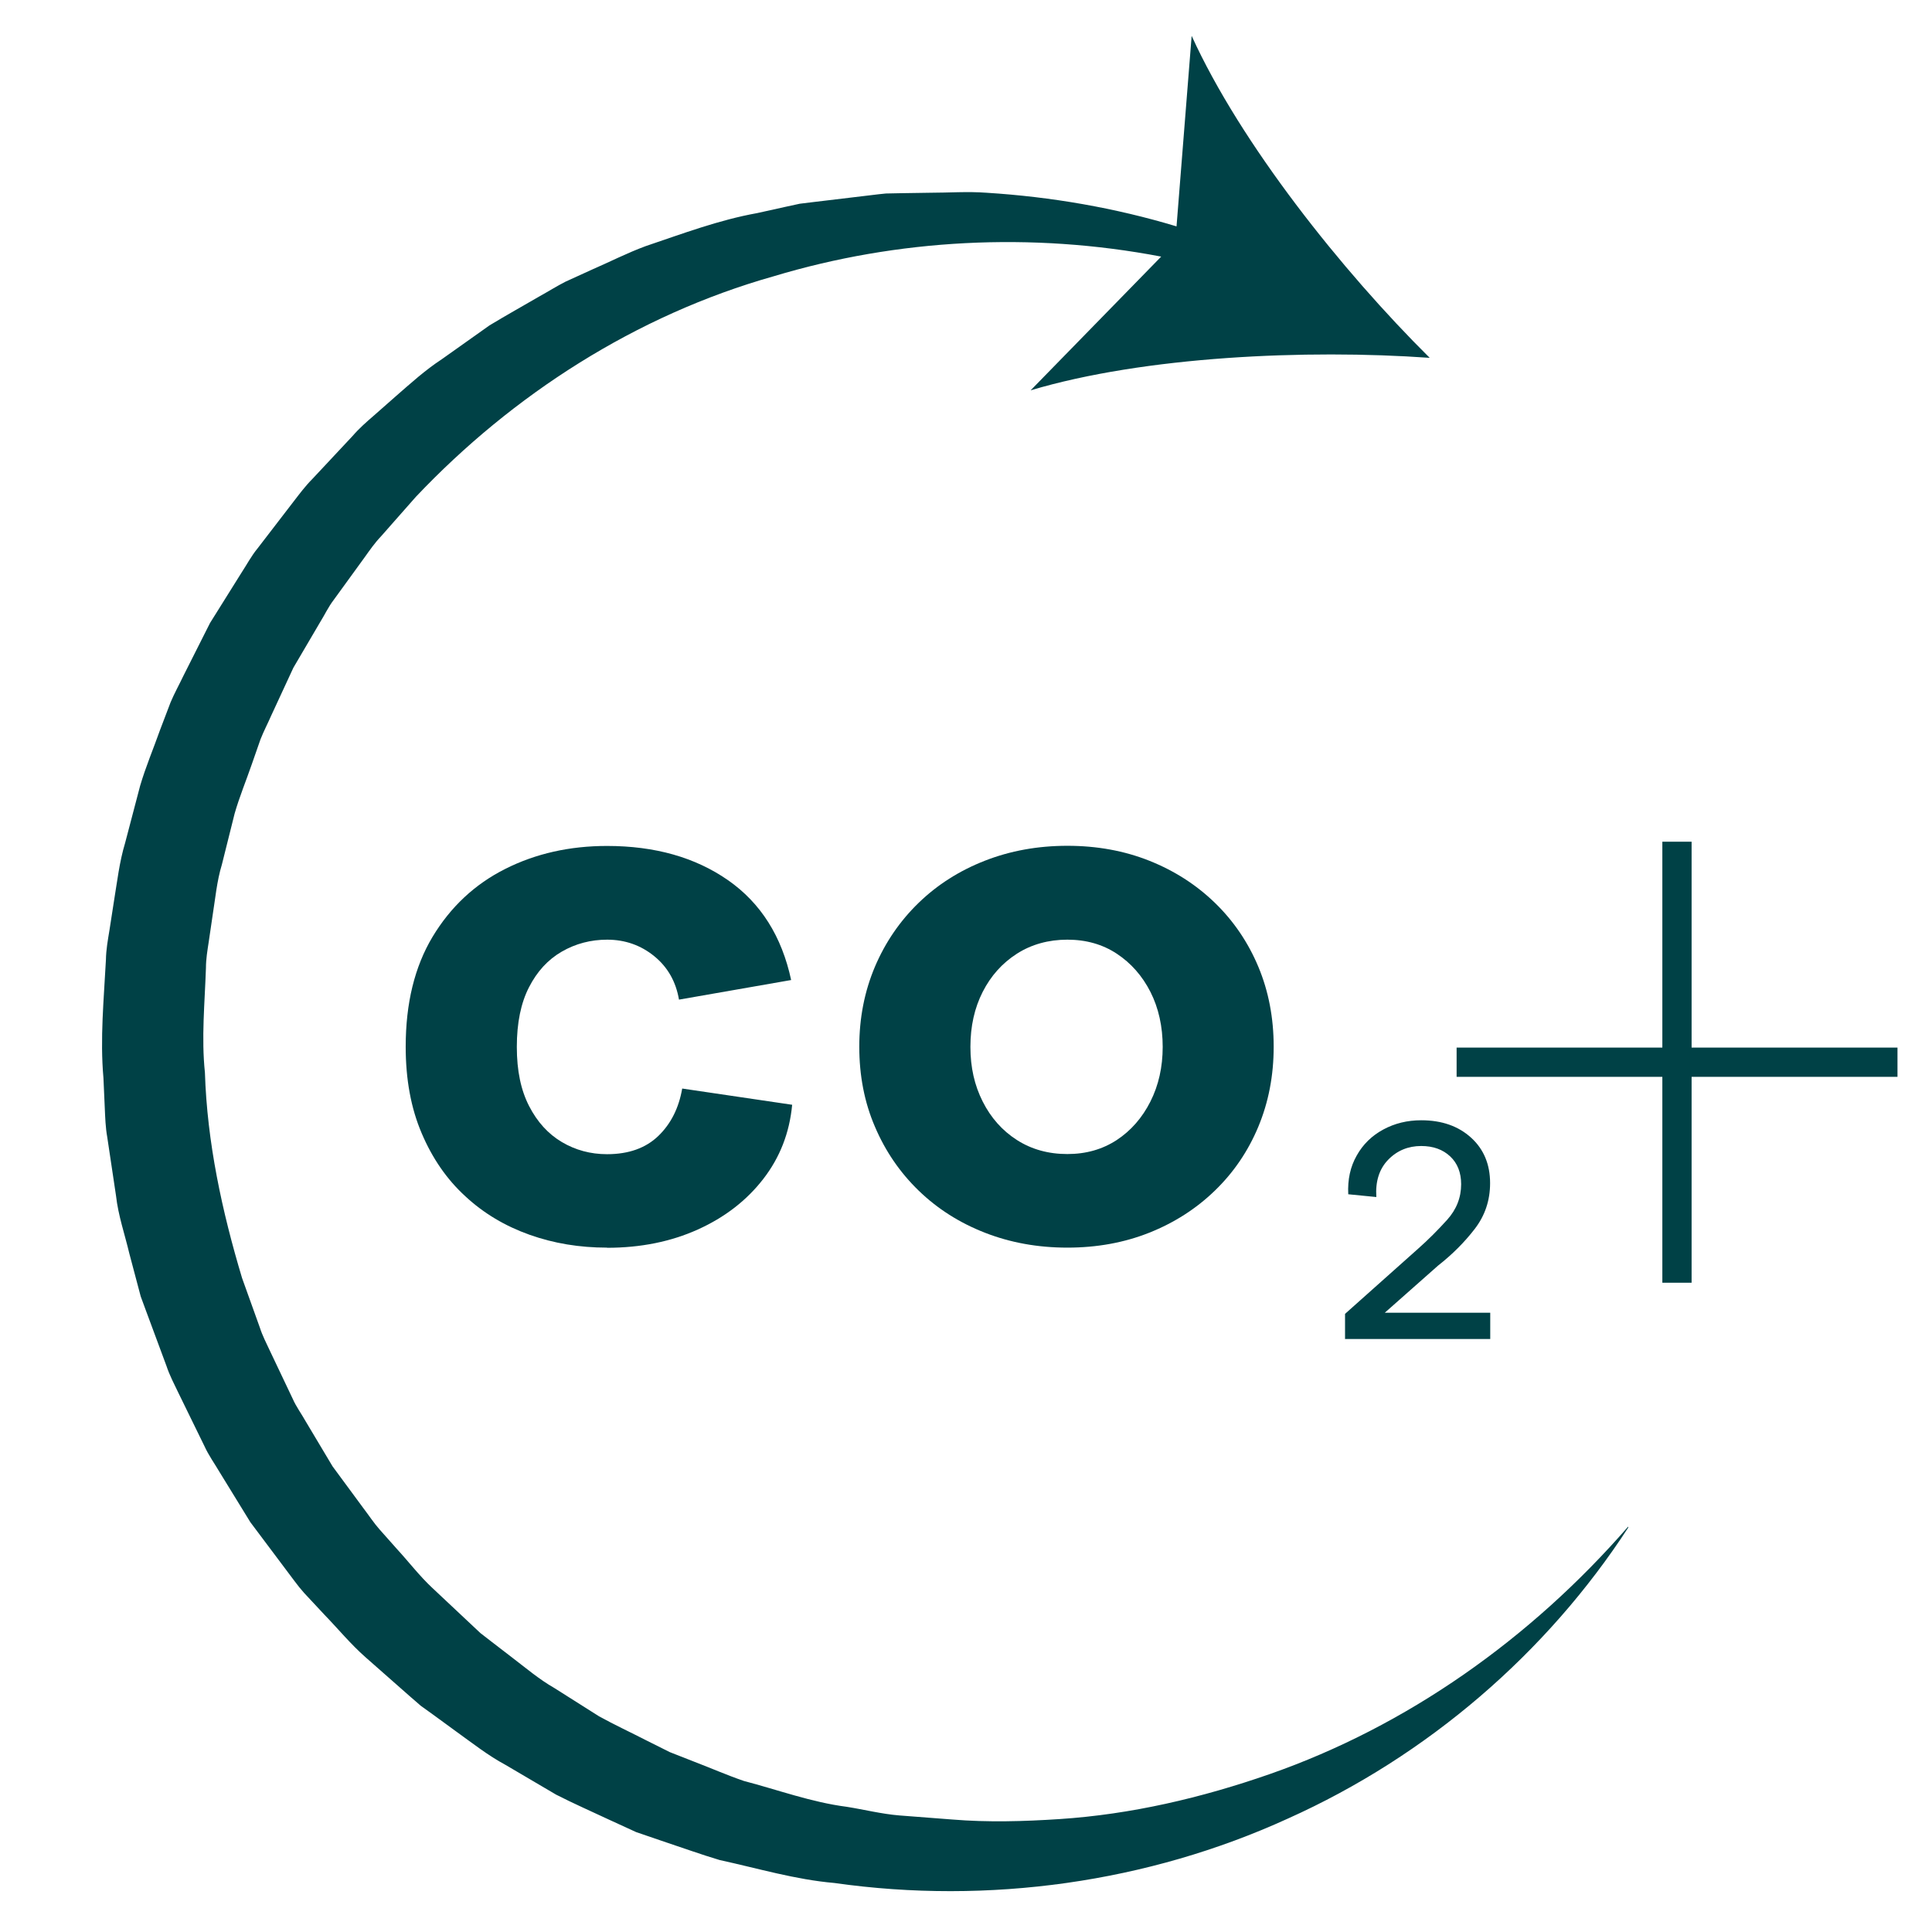 <svg xmlns="http://www.w3.org/2000/svg" id="Laag_1" viewBox="0 0 510 510"><defs><style> .st0 { fill: #004146; } </style></defs><g><path class="st0" d="M429.787,402.992c-25.823,29.683-58.44,52.689-94.57,65.311-18.026,6.292-36.67,10.654-55.545,11.889-9.418.618-18.875.888-28.255.116l-14.05-1.081c-4.671-.386-9.225-1.544-13.857-2.277-9.303-1.197-18.181-4.478-27.174-6.832-4.4-1.505-8.685-3.397-13.047-5.057l-6.485-2.548-6.253-3.127c-4.13-2.123-8.376-4.092-12.429-6.33l-11.773-7.45c-4.053-2.316-7.566-5.327-11.271-8.145l-5.52-4.246-2.741-2.123-2.548-2.393-10.113-9.496c-3.397-3.165-6.215-6.871-9.341-10.268l-4.593-5.172c-1.544-1.737-2.818-3.706-4.207-5.52l-8.222-11.155-7.102-11.889c-1.119-2.007-2.509-3.86-3.435-5.983l-2.972-6.253-2.972-6.253c-.965-2.084-2.046-4.13-2.741-6.33l-4.671-13.008c-5.288-17.602-9.225-35.782-9.804-54.233-.965-9.187-.039-18.412.27-27.638,0-2.316.386-4.593.733-6.871l1.004-6.832c.733-4.555,1.119-9.148,2.47-13.587l3.358-13.433c1.274-4.439,3.049-8.724,4.555-13.085l2.277-6.523c.849-2.162,1.93-4.207,2.856-6.33l5.829-12.584,7.025-11.966c1.235-1.969,2.2-4.092,3.628-5.944l4.092-5.636,4.092-5.636c1.351-1.891,2.663-3.783,4.285-5.481l9.225-10.461c25.515-26.943,58.093-47.941,94.454-58.209,32.66-9.84,68.065-11.729,102.279-5.187l-34.459,35.295c30.018-8.951,72.686-10.883,105.337-8.572-23.236-23.044-49.869-56.509-62.838-84.994l-3.992,50.292c-16.197-4.884-33.044-7.801-50.087-8.874-5.057-.386-10.113,0-15.208,0l-7.604.116-3.821.077c-1.274.116-2.509.27-3.783.425l-15.17,1.814-3.783.463-3.744.811-7.488,1.66c-10.113,1.814-19.725,5.443-29.452,8.724-4.825,1.776-9.418,4.13-14.128,6.176l-7.025,3.204c-2.277,1.158-4.478,2.547-6.716,3.783-4.439,2.586-8.955,5.095-13.356,7.759l-12.622,8.955c-4.362,2.856-8.183,6.33-12.082,9.727l-5.829,5.134c-1.969,1.698-3.899,3.397-5.597,5.365l-10.615,11.348c-1.853,1.853-3.397,3.937-4.979,5.983l-4.748,6.176-4.748,6.176c-1.66,2.007-2.856,4.323-4.285,6.485l-8.26,13.201-7.025,13.935c-1.119,2.355-2.393,4.632-3.397,7.025l-2.779,7.295c-1.737,4.902-3.783,9.727-5.25,14.707l-3.976,15.131c-1.505,4.979-2.084,10.19-2.934,15.324l-1.197,7.72c-.425,2.586-.888,5.134-.926,7.758-.54,10.383-1.583,20.805-.656,31.227l.347,7.797c.116,2.625.193,5.211.656,7.797l2.316,15.479c.579,5.211,2.316,10.19,3.513,15.247l2.007,7.566,1.004,3.783,1.351,3.667,5.443,14.668c.81,2.47,2.046,4.786,3.165,7.141l3.435,7.025,3.435,7.025c1.081,2.393,2.625,4.516,3.937,6.755l8.183,13.317,9.38,12.506c1.583,2.046,3.049,4.207,4.786,6.137l5.327,5.713c3.628,3.744,6.948,7.797,10.847,11.233l11.696,10.306,2.934,2.548,3.165,2.277,6.292,4.593c4.246,3.049,8.299,6.253,12.892,8.724l13.394,7.874c4.593,2.355,9.38,4.439,14.05,6.639l7.064,3.242,7.334,2.509c4.902,1.621,9.766,3.397,14.707,4.864,10.113,2.2,19.995,5.172,30.301,6.06,40.723,5.79,82.797-.154,119.66-16.984,36.94-16.559,68.438-43.811,89.899-76.853l-.039-.232Z"></path><path class="st0" d="M377.445,94.462c-.014-.001-.028-.002-.041-.003l.003.003h.039Z"></path></g><polygon class="st0" points="500.889 276.538 446.54 276.538 446.54 222.19 438.819 222.19 438.819 276.538 384.509 276.538 384.509 284.259 438.819 284.259 438.819 338.607 446.54 338.607 446.54 284.259 500.889 284.259 500.889 276.538"></polygon><path class="st0" d="M160.205,329.343c-7.218,0-14.012-1.119-20.419-3.397s-12.082-5.636-16.945-10.152c-4.902-4.478-8.724-10.036-11.541-16.675-2.818-6.601-4.207-14.205-4.207-22.813,0-11.464,2.355-21.114,7.102-29.027,4.748-7.874,11.117-13.857,19.184-17.91,8.029-4.053,17.023-6.06,26.866-6.06,12.622,0,23.276,3.011,31.922,9.032s14.205,14.822,16.675,26.364l-29.606,5.172c-.811-4.748-2.972-8.569-6.523-11.464s-7.72-4.362-12.429-4.362c-4.323,0-8.338,1.042-12.005,3.165s-6.523,5.25-8.646,9.418c-2.123,4.13-3.204,9.38-3.204,15.71s1.081,11.426,3.242,15.633c2.162,4.207,5.057,7.373,8.646,9.496s7.566,3.204,11.927,3.204c5.713,0,10.229-1.621,13.549-4.825,3.32-3.204,5.404-7.373,6.292-12.506l29.027,4.285c-.695,7.411-3.242,13.935-7.643,19.609-4.4,5.674-10.152,10.113-17.254,13.317-7.102,3.204-15.093,4.825-23.971,4.825l-.039-.039Z"></path><path class="st0" d="M281.756,329.343c-7.797,0-15.054-1.312-21.77-3.937-6.716-2.625-12.545-6.33-17.486-11.117-4.941-4.786-8.801-10.422-11.541-16.868-2.779-6.446-4.13-13.51-4.13-21.114s1.39-14.629,4.13-21.114c2.741-6.446,6.601-12.082,11.541-16.868,4.941-4.786,10.769-8.492,17.486-11.117,6.716-2.625,13.973-3.937,21.77-3.937s15.015,1.312,21.616,3.937c6.601,2.625,12.391,6.33,17.331,11.117s8.762,10.422,11.464,16.868c2.702,6.446,4.053,13.51,4.053,21.114s-1.351,14.629-4.053,21.114c-2.702,6.485-6.523,12.082-11.464,16.868-4.941,4.786-10.731,8.492-17.331,11.117-6.601,2.625-13.819,3.937-21.616,3.937ZM281.756,304.639c4.941,0,9.264-1.235,13.047-3.706,3.744-2.47,6.716-5.867,8.878-10.152s3.242-9.11,3.242-14.436-1.081-10.268-3.242-14.514-5.134-7.604-8.878-10.075-8.106-3.706-13.047-3.706-9.457,1.235-13.317,3.706-6.871,5.829-9.032,10.075-3.242,9.071-3.242,14.514,1.081,10.152,3.242,14.436,5.172,7.681,9.032,10.152c3.86,2.47,8.299,3.706,13.317,3.706Z"></path><path class="st0" d="M355.057,353.507v-6.678l19.261-17.177c2.663-2.355,5.211-4.902,7.681-7.643s3.706-5.867,3.706-9.418c0-3.049-.965-5.52-2.895-7.334s-4.478-2.741-7.643-2.741c-3.435,0-6.369,1.197-8.724,3.628-2.355,2.432-3.397,5.713-3.127,9.843l-7.411-.733c-.193-3.86.54-7.257,2.239-10.229,1.66-2.972,4.014-5.25,7.025-6.871s6.33-2.432,9.997-2.432c5.443,0,9.804,1.544,13.163,4.593,3.358,3.049,5.018,7.064,5.018,12.005,0,4.555-1.351,8.569-4.053,12.082-2.702,3.513-5.944,6.755-9.689,9.689l-14.05,12.429h27.831v6.948h-38.368l.039.039Z"></path></svg>